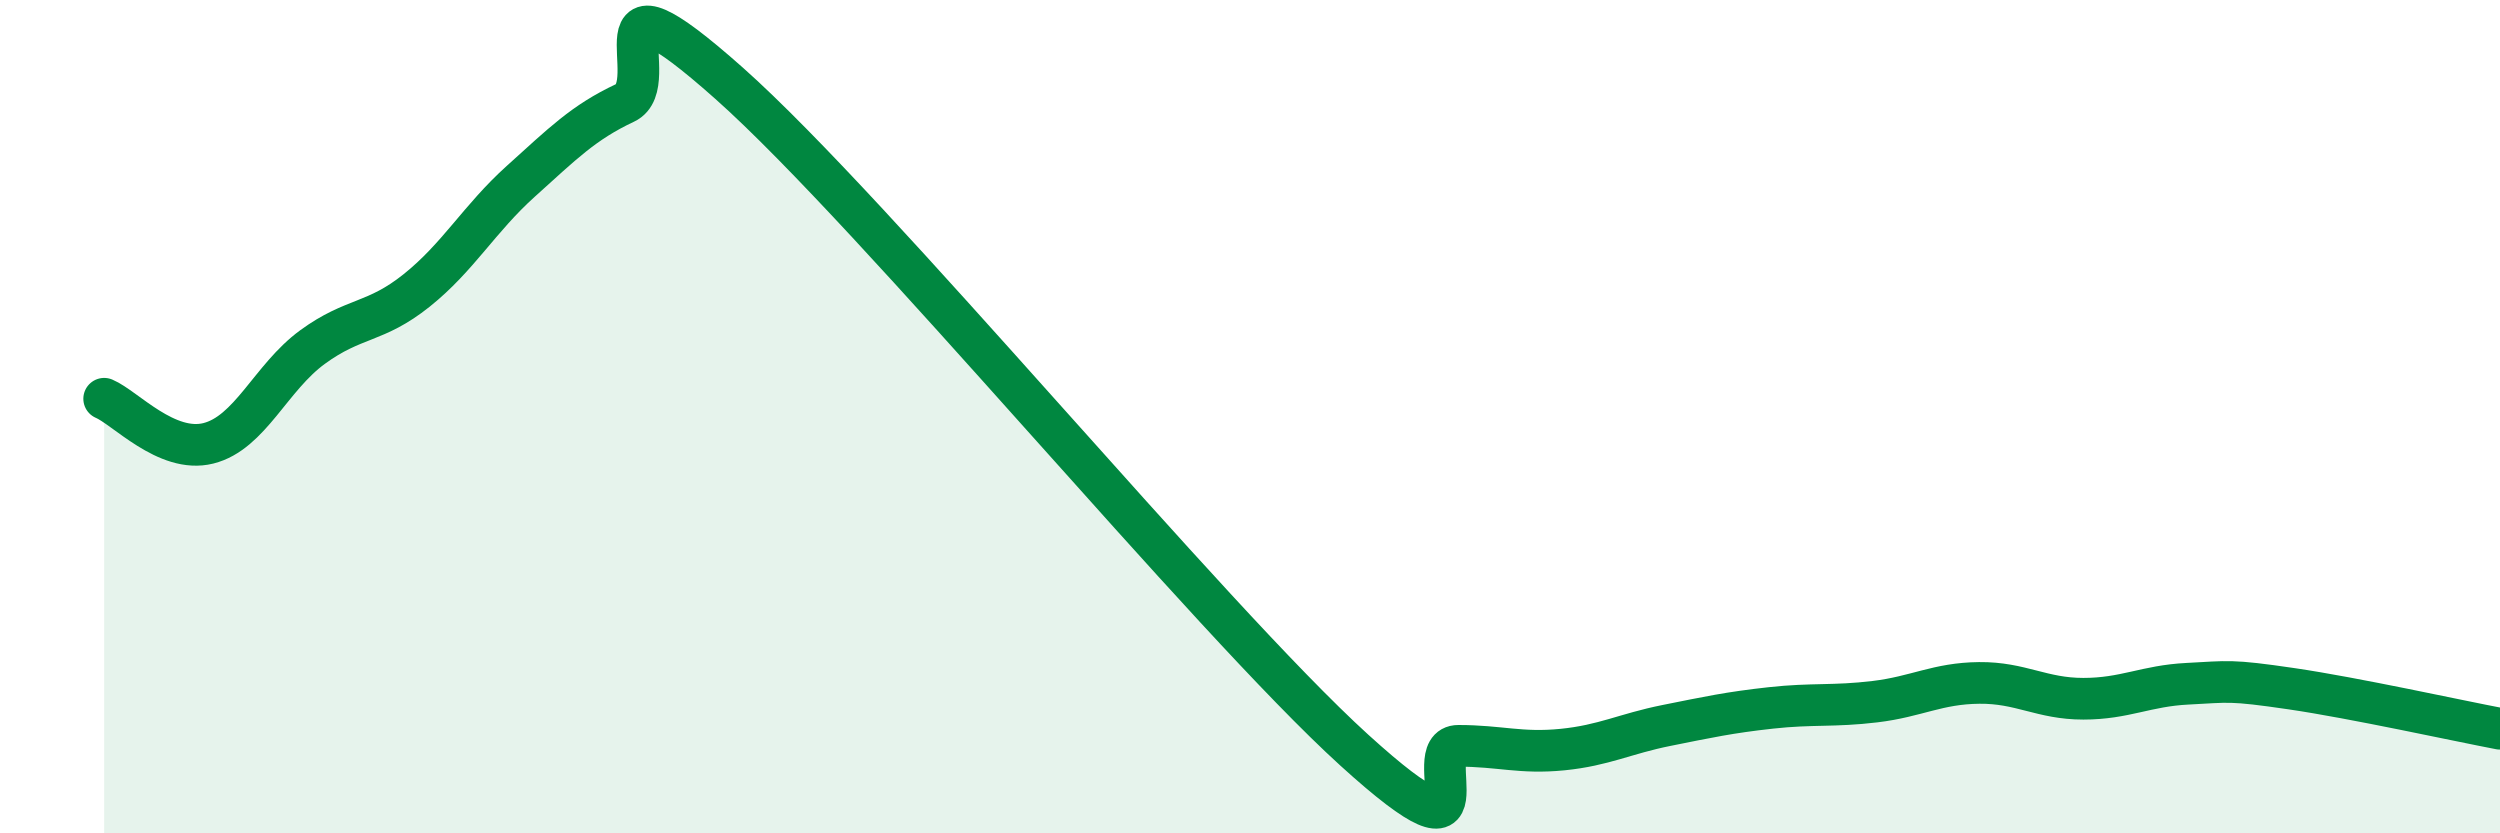 
    <svg width="60" height="20" viewBox="0 0 60 20" xmlns="http://www.w3.org/2000/svg">
      <path
        d="M 2.5,9.57 C 3,9.78 4,10.89 5,10.64 C 6,10.39 6.5,9.06 7.5,8.33 C 8.5,7.6 9,7.77 10,6.97 C 11,6.17 11.5,5.25 12.5,4.35 C 13.5,3.45 14,2.94 15,2.47 C 16,2 14,-1.11 17.5,2 C 21,5.11 29,14.82 32.5,18 C 36,21.18 34,17.9 35,17.9 C 36,17.9 36.5,18.09 37.5,17.99 C 38.5,17.89 39,17.61 40,17.41 C 41,17.21 41.5,17.1 42.5,16.99 C 43.5,16.88 44,16.96 45,16.84 C 46,16.72 46.5,16.4 47.5,16.39 C 48.5,16.38 49,16.77 50,16.77 C 51,16.77 51.5,16.46 52.5,16.41 C 53.5,16.36 53.5,16.31 55,16.53 C 56.5,16.75 59,17.3 60,17.49L60 20L2.5 20Z"
        fill="#008740"
        opacity="0.1"
        stroke-linecap="round"
        stroke-linejoin="round"
      />
      <path
        d="M 2.5,9.57 C 3,9.78 4,10.89 5,10.64 C 6,10.39 6.5,9.06 7.5,8.33 C 8.5,7.6 9,7.77 10,6.97 C 11,6.17 11.5,5.25 12.5,4.35 C 13.5,3.45 14,2.94 15,2.47 C 16,2 14,-1.11 17.5,2 C 21,5.11 29,14.82 32.5,18 C 36,21.18 34,17.9 35,17.9 C 36,17.9 36.5,18.09 37.5,17.99 C 38.5,17.89 39,17.61 40,17.41 C 41,17.21 41.5,17.1 42.5,16.99 C 43.5,16.88 44,16.96 45,16.84 C 46,16.72 46.5,16.4 47.5,16.39 C 48.5,16.38 49,16.77 50,16.77 C 51,16.77 51.5,16.46 52.5,16.41 C 53.5,16.36 53.5,16.31 55,16.53 C 56.5,16.75 59,17.3 60,17.49"
        stroke="#008740"
        stroke-width="1"
        fill="none"
        stroke-linecap="round"
        stroke-linejoin="round"
      />
    </svg>
  